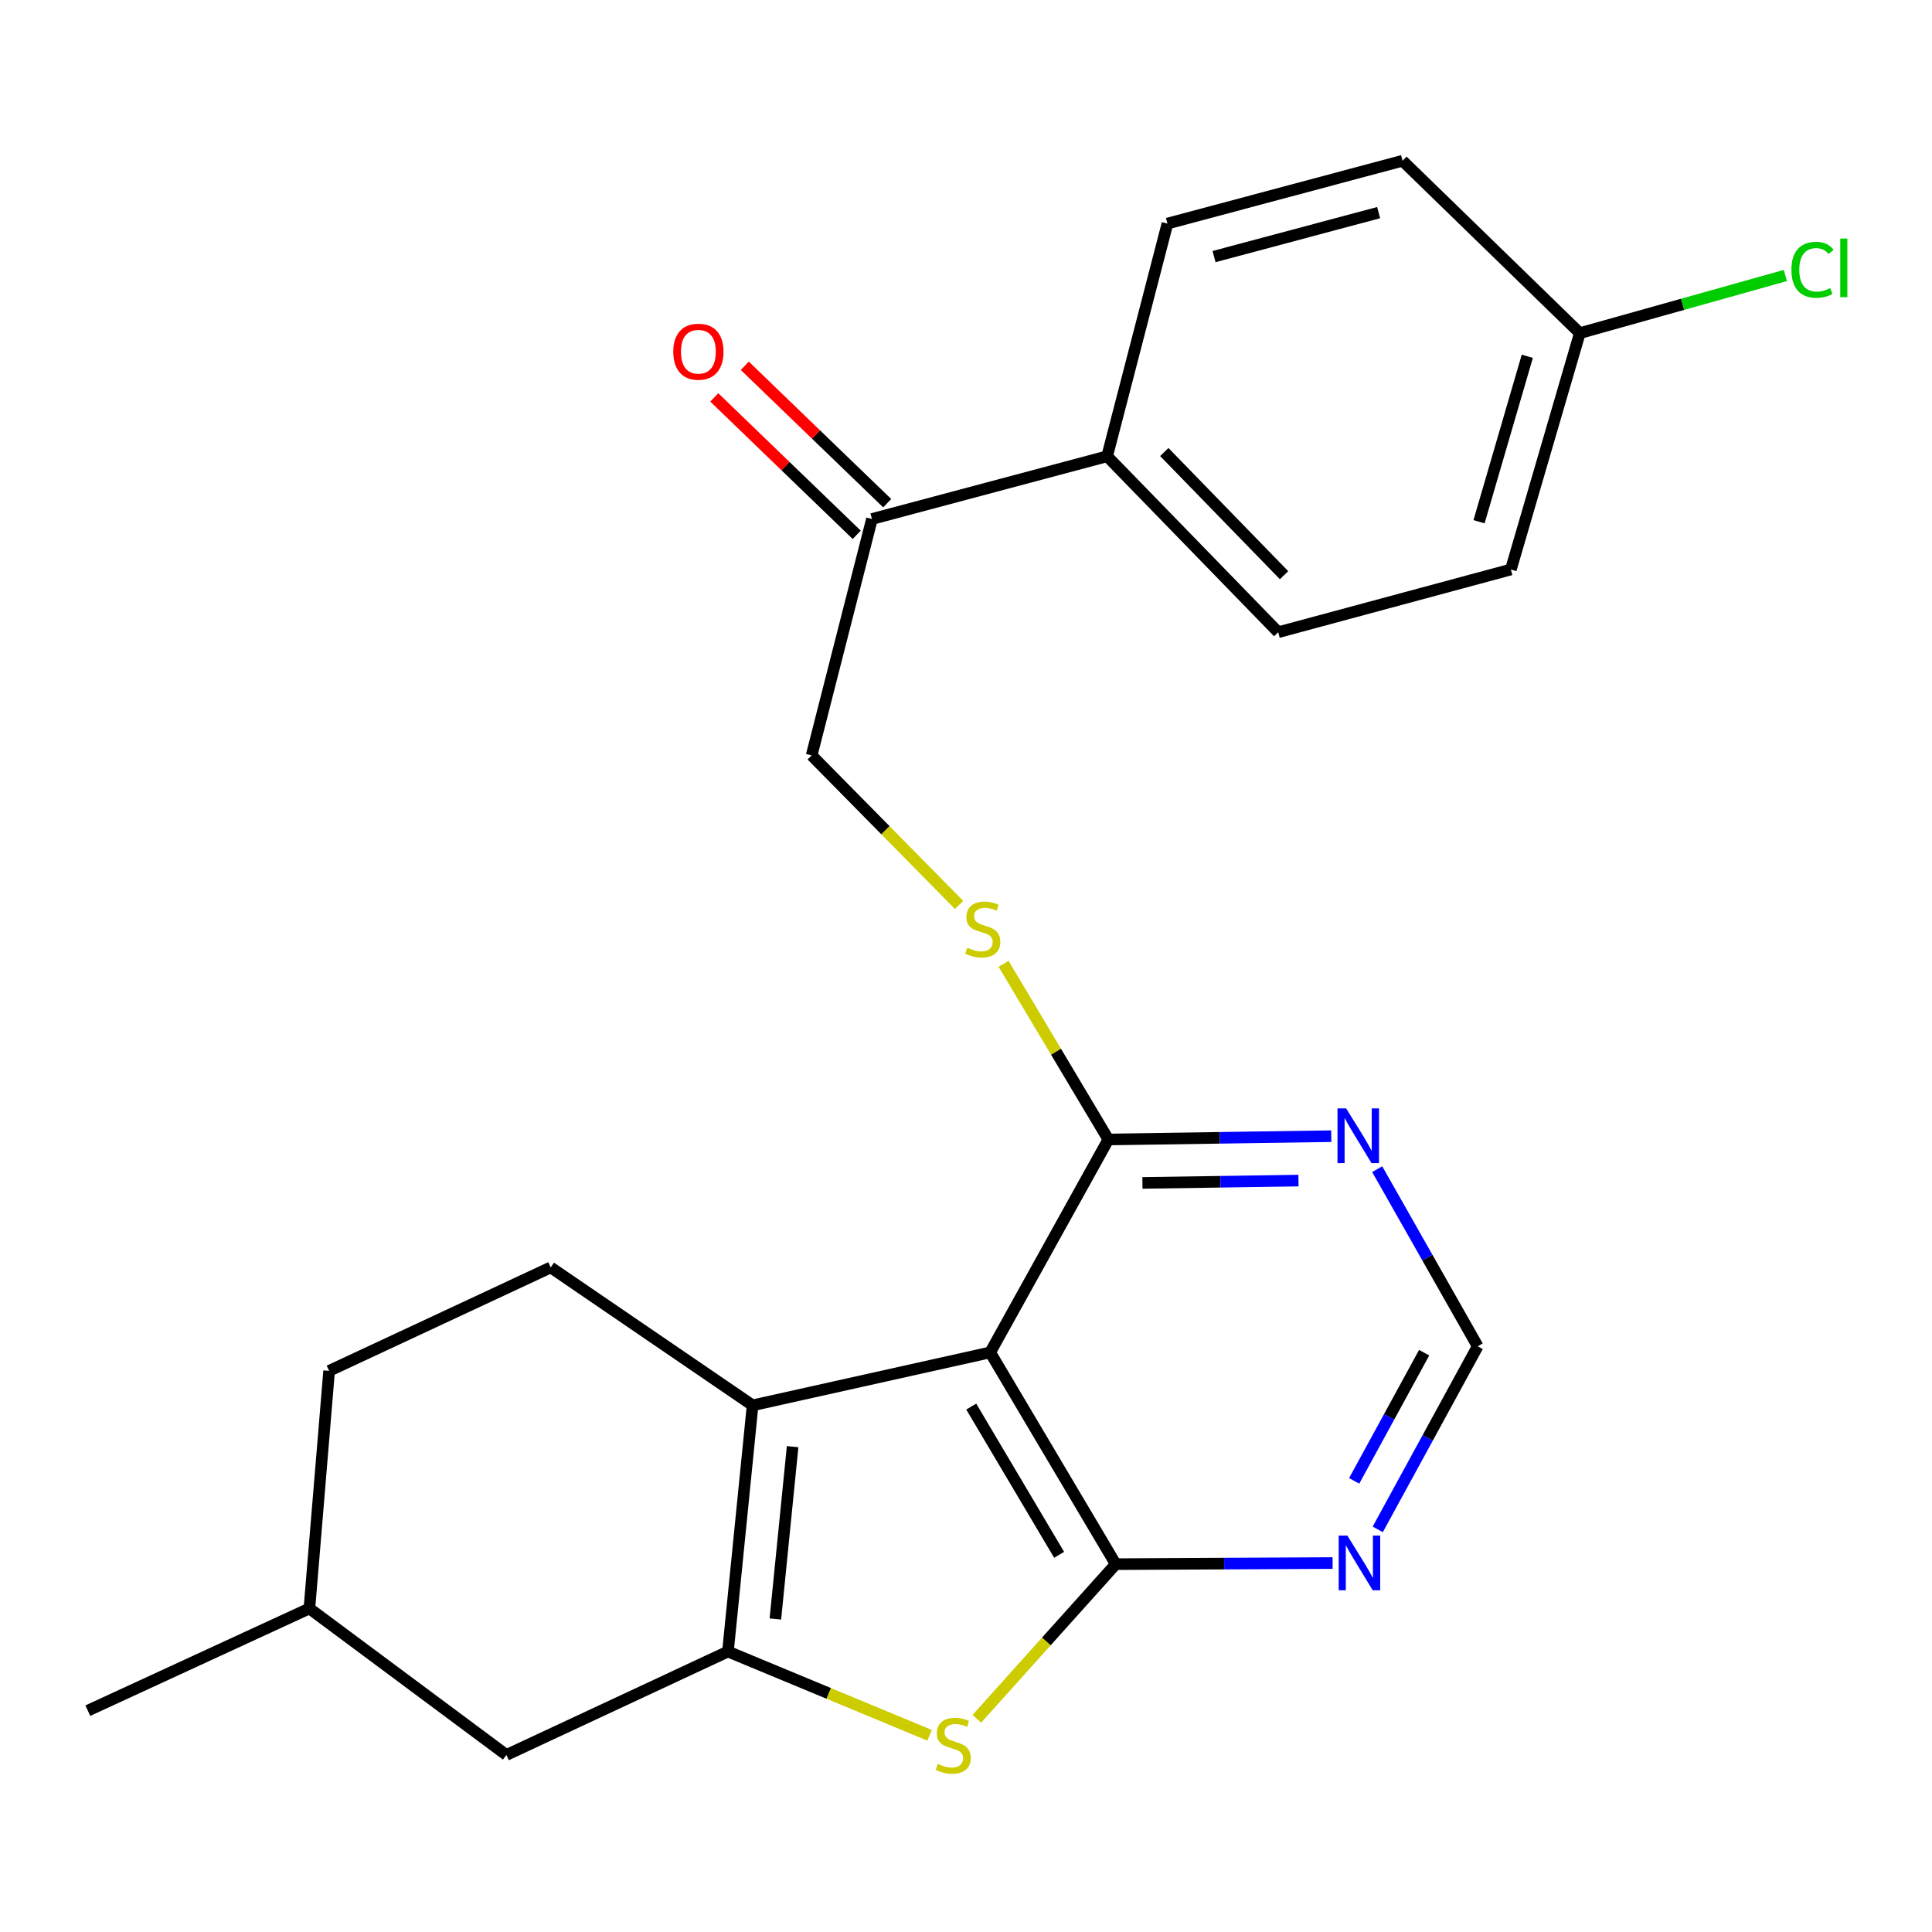<?xml version='1.0' encoding='iso-8859-1'?>
<svg version='1.1' baseProfile='full'
              xmlns='http://www.w3.org/2000/svg'
                      xmlns:rdkit='http://www.rdkit.org/xml'
                      xmlns:xlink='http://www.w3.org/1999/xlink'
                  xml:space='preserve'
width='1000px' height='1000px' viewBox='0 0 1000 1000'>
<!-- END OF HEADER -->
<rect style='opacity:1.0;fill:#FFFFFF;stroke:none' width='1000' height='1000' x='0' y='0'> </rect>
<path class='bond-0' d='M 577.51,809.605 L 512.522,700.008' style='fill:none;fill-rule:evenodd;stroke:#000000;stroke-width:6px;stroke-linecap:butt;stroke-linejoin:miter;stroke-opacity:1' />
<path class='bond-0' d='M 548.201,804.764 L 502.71,728.046' style='fill:none;fill-rule:evenodd;stroke:#000000;stroke-width:6px;stroke-linecap:butt;stroke-linejoin:miter;stroke-opacity:1' />
<path class='bond-3' d='M 577.51,809.605 L 541.559,849.631' style='fill:none;fill-rule:evenodd;stroke:#000000;stroke-width:6px;stroke-linecap:butt;stroke-linejoin:miter;stroke-opacity:1' />
<path class='bond-3' d='M 541.559,849.631 L 505.609,889.657' style='fill:none;fill-rule:evenodd;stroke:#CCCC00;stroke-width:6px;stroke-linecap:butt;stroke-linejoin:miter;stroke-opacity:1' />
<path class='bond-5' d='M 577.51,809.605 L 633.63,809.318' style='fill:none;fill-rule:evenodd;stroke:#000000;stroke-width:6px;stroke-linecap:butt;stroke-linejoin:miter;stroke-opacity:1' />
<path class='bond-5' d='M 633.63,809.318 L 689.751,809.032' style='fill:none;fill-rule:evenodd;stroke:#0000FF;stroke-width:6px;stroke-linecap:butt;stroke-linejoin:miter;stroke-opacity:1' />
<path class='bond-2' d='M 512.522,700.008 L 389.546,727.398' style='fill:none;fill-rule:evenodd;stroke:#000000;stroke-width:6px;stroke-linecap:butt;stroke-linejoin:miter;stroke-opacity:1' />
<path class='bond-4' d='M 512.522,700.008 L 573.682,589.791' style='fill:none;fill-rule:evenodd;stroke:#000000;stroke-width:6px;stroke-linecap:butt;stroke-linejoin:miter;stroke-opacity:1' />
<path class='bond-1' d='M 376.786,854.834 L 428.965,876.511' style='fill:none;fill-rule:evenodd;stroke:#000000;stroke-width:6px;stroke-linecap:butt;stroke-linejoin:miter;stroke-opacity:1' />
<path class='bond-1' d='M 428.965,876.511 L 481.145,898.188' style='fill:none;fill-rule:evenodd;stroke:#CCCC00;stroke-width:6px;stroke-linecap:butt;stroke-linejoin:miter;stroke-opacity:1' />
<path class='bond-10' d='M 376.786,854.834 L 262.11,908.362' style='fill:none;fill-rule:evenodd;stroke:#000000;stroke-width:6px;stroke-linecap:butt;stroke-linejoin:miter;stroke-opacity:1' />
<path class='bond-24' d='M 376.786,854.834 L 389.546,727.398' style='fill:none;fill-rule:evenodd;stroke:#000000;stroke-width:6px;stroke-linecap:butt;stroke-linejoin:miter;stroke-opacity:1' />
<path class='bond-24' d='M 401.327,837.984 L 410.259,748.779' style='fill:none;fill-rule:evenodd;stroke:#000000;stroke-width:6px;stroke-linecap:butt;stroke-linejoin:miter;stroke-opacity:1' />
<path class='bond-7' d='M 389.546,727.398 L 285.052,656.017' style='fill:none;fill-rule:evenodd;stroke:#000000;stroke-width:6px;stroke-linecap:butt;stroke-linejoin:miter;stroke-opacity:1' />
<path class='bond-8' d='M 573.682,589.791 L 546.565,544.329' style='fill:none;fill-rule:evenodd;stroke:#000000;stroke-width:6px;stroke-linecap:butt;stroke-linejoin:miter;stroke-opacity:1' />
<path class='bond-8' d='M 546.565,544.329 L 519.449,498.866' style='fill:none;fill-rule:evenodd;stroke:#CCCC00;stroke-width:6px;stroke-linecap:butt;stroke-linejoin:miter;stroke-opacity:1' />
<path class='bond-25' d='M 573.682,589.791 L 631.366,588.935' style='fill:none;fill-rule:evenodd;stroke:#000000;stroke-width:6px;stroke-linecap:butt;stroke-linejoin:miter;stroke-opacity:1' />
<path class='bond-25' d='M 631.366,588.935 L 689.051,588.079' style='fill:none;fill-rule:evenodd;stroke:#0000FF;stroke-width:6px;stroke-linecap:butt;stroke-linejoin:miter;stroke-opacity:1' />
<path class='bond-25' d='M 591.325,612.273 L 631.704,611.673' style='fill:none;fill-rule:evenodd;stroke:#000000;stroke-width:6px;stroke-linecap:butt;stroke-linejoin:miter;stroke-opacity:1' />
<path class='bond-25' d='M 631.704,611.673 L 672.083,611.074' style='fill:none;fill-rule:evenodd;stroke:#0000FF;stroke-width:6px;stroke-linecap:butt;stroke-linejoin:miter;stroke-opacity:1' />
<path class='bond-9' d='M 713.118,791.607 L 738.986,744.222' style='fill:none;fill-rule:evenodd;stroke:#0000FF;stroke-width:6px;stroke-linecap:butt;stroke-linejoin:miter;stroke-opacity:1' />
<path class='bond-9' d='M 738.986,744.222 L 764.854,696.837' style='fill:none;fill-rule:evenodd;stroke:#000000;stroke-width:6px;stroke-linecap:butt;stroke-linejoin:miter;stroke-opacity:1' />
<path class='bond-9' d='M 700.918,766.495 L 719.026,733.325' style='fill:none;fill-rule:evenodd;stroke:#0000FF;stroke-width:6px;stroke-linecap:butt;stroke-linejoin:miter;stroke-opacity:1' />
<path class='bond-9' d='M 719.026,733.325 L 737.134,700.156' style='fill:none;fill-rule:evenodd;stroke:#000000;stroke-width:6px;stroke-linecap:butt;stroke-linejoin:miter;stroke-opacity:1' />
<path class='bond-6' d='M 712.837,605.163 L 738.846,651' style='fill:none;fill-rule:evenodd;stroke:#0000FF;stroke-width:6px;stroke-linecap:butt;stroke-linejoin:miter;stroke-opacity:1' />
<path class='bond-6' d='M 738.846,651 L 764.854,696.837' style='fill:none;fill-rule:evenodd;stroke:#000000;stroke-width:6px;stroke-linecap:butt;stroke-linejoin:miter;stroke-opacity:1' />
<path class='bond-17' d='M 285.052,656.017 L 170.351,709.559' style='fill:none;fill-rule:evenodd;stroke:#000000;stroke-width:6px;stroke-linecap:butt;stroke-linejoin:miter;stroke-opacity:1' />
<path class='bond-13' d='M 496.447,468.407 L 458.277,429.697' style='fill:none;fill-rule:evenodd;stroke:#CCCC00;stroke-width:6px;stroke-linecap:butt;stroke-linejoin:miter;stroke-opacity:1' />
<path class='bond-13' d='M 458.277,429.697 L 420.106,390.988' style='fill:none;fill-rule:evenodd;stroke:#000000;stroke-width:6px;stroke-linecap:butt;stroke-linejoin:miter;stroke-opacity:1' />
<path class='bond-21' d='M 262.11,908.362 L 160.143,832.535' style='fill:none;fill-rule:evenodd;stroke:#000000;stroke-width:6px;stroke-linecap:butt;stroke-linejoin:miter;stroke-opacity:1' />
<path class='bond-11' d='M 451.324,268.631 L 420.106,390.988' style='fill:none;fill-rule:evenodd;stroke:#000000;stroke-width:6px;stroke-linecap:butt;stroke-linejoin:miter;stroke-opacity:1' />
<path class='bond-12' d='M 451.324,268.631 L 573.05,236.162' style='fill:none;fill-rule:evenodd;stroke:#000000;stroke-width:6px;stroke-linecap:butt;stroke-linejoin:miter;stroke-opacity:1' />
<path class='bond-14' d='M 459.219,260.447 L 422.36,224.89' style='fill:none;fill-rule:evenodd;stroke:#000000;stroke-width:6px;stroke-linecap:butt;stroke-linejoin:miter;stroke-opacity:1' />
<path class='bond-14' d='M 422.36,224.89 L 385.501,189.332' style='fill:none;fill-rule:evenodd;stroke:#FF0000;stroke-width:6px;stroke-linecap:butt;stroke-linejoin:miter;stroke-opacity:1' />
<path class='bond-14' d='M 443.43,276.814 L 406.571,241.256' style='fill:none;fill-rule:evenodd;stroke:#000000;stroke-width:6px;stroke-linecap:butt;stroke-linejoin:miter;stroke-opacity:1' />
<path class='bond-14' d='M 406.571,241.256 L 369.713,205.698' style='fill:none;fill-rule:evenodd;stroke:#FF0000;stroke-width:6px;stroke-linecap:butt;stroke-linejoin:miter;stroke-opacity:1' />
<path class='bond-15' d='M 573.05,236.162 L 661.599,327.238' style='fill:none;fill-rule:evenodd;stroke:#000000;stroke-width:6px;stroke-linecap:butt;stroke-linejoin:miter;stroke-opacity:1' />
<path class='bond-15' d='M 602.637,233.971 L 664.622,297.724' style='fill:none;fill-rule:evenodd;stroke:#000000;stroke-width:6px;stroke-linecap:butt;stroke-linejoin:miter;stroke-opacity:1' />
<path class='bond-16' d='M 573.05,236.162 L 604.268,115.725' style='fill:none;fill-rule:evenodd;stroke:#000000;stroke-width:6px;stroke-linecap:butt;stroke-linejoin:miter;stroke-opacity:1' />
<path class='bond-20' d='M 661.599,327.238 L 782.024,294.77' style='fill:none;fill-rule:evenodd;stroke:#000000;stroke-width:6px;stroke-linecap:butt;stroke-linejoin:miter;stroke-opacity:1' />
<path class='bond-19' d='M 604.268,115.725 L 725.955,83.206' style='fill:none;fill-rule:evenodd;stroke:#000000;stroke-width:6px;stroke-linecap:butt;stroke-linejoin:miter;stroke-opacity:1' />
<path class='bond-19' d='M 628.392,132.817 L 713.573,110.054' style='fill:none;fill-rule:evenodd;stroke:#000000;stroke-width:6px;stroke-linecap:butt;stroke-linejoin:miter;stroke-opacity:1' />
<path class='bond-26' d='M 170.351,709.559 L 160.143,832.535' style='fill:none;fill-rule:evenodd;stroke:#000000;stroke-width:6px;stroke-linecap:butt;stroke-linejoin:miter;stroke-opacity:1' />
<path class='bond-18' d='M 817.714,172.425 L 725.955,83.206' style='fill:none;fill-rule:evenodd;stroke:#000000;stroke-width:6px;stroke-linecap:butt;stroke-linejoin:miter;stroke-opacity:1' />
<path class='bond-22' d='M 817.714,172.425 L 870.909,157.509' style='fill:none;fill-rule:evenodd;stroke:#000000;stroke-width:6px;stroke-linecap:butt;stroke-linejoin:miter;stroke-opacity:1' />
<path class='bond-22' d='M 870.909,157.509 L 924.104,142.594' style='fill:none;fill-rule:evenodd;stroke:#00CC00;stroke-width:6px;stroke-linecap:butt;stroke-linejoin:miter;stroke-opacity:1' />
<path class='bond-27' d='M 817.714,172.425 L 782.024,294.77' style='fill:none;fill-rule:evenodd;stroke:#000000;stroke-width:6px;stroke-linecap:butt;stroke-linejoin:miter;stroke-opacity:1' />
<path class='bond-27' d='M 790.53,184.408 L 765.546,270.05' style='fill:none;fill-rule:evenodd;stroke:#000000;stroke-width:6px;stroke-linecap:butt;stroke-linejoin:miter;stroke-opacity:1' />
<path class='bond-23' d='M 160.143,832.535 L 45.455,885.432' style='fill:none;fill-rule:evenodd;stroke:#000000;stroke-width:6px;stroke-linecap:butt;stroke-linejoin:miter;stroke-opacity:1' />
<path  class='atom-4' d='M 485.382 912.991
Q 485.702 913.111, 487.022 913.671
Q 488.342 914.231, 489.782 914.591
Q 491.262 914.911, 492.702 914.911
Q 495.382 914.911, 496.942 913.631
Q 498.502 912.311, 498.502 910.031
Q 498.502 908.471, 497.702 907.511
Q 496.942 906.551, 495.742 906.031
Q 494.542 905.511, 492.542 904.911
Q 490.022 904.151, 488.502 903.431
Q 487.022 902.711, 485.942 901.191
Q 484.902 899.671, 484.902 897.111
Q 484.902 893.551, 487.302 891.351
Q 489.742 889.151, 494.542 889.151
Q 497.822 889.151, 501.542 890.711
L 500.622 893.791
Q 497.222 892.391, 494.662 892.391
Q 491.902 892.391, 490.382 893.551
Q 488.862 894.671, 488.902 896.631
Q 488.902 898.151, 489.662 899.071
Q 490.462 899.991, 491.582 900.511
Q 492.742 901.031, 494.662 901.631
Q 497.222 902.431, 498.742 903.231
Q 500.262 904.031, 501.342 905.671
Q 502.462 907.271, 502.462 910.031
Q 502.462 913.951, 499.822 916.071
Q 497.222 918.151, 492.862 918.151
Q 490.342 918.151, 488.422 917.591
Q 486.542 917.071, 484.302 916.151
L 485.382 912.991
' fill='#CCCC00'/>
<path  class='atom-6' d='M 697.384 794.801
L 706.664 809.801
Q 707.584 811.281, 709.064 813.961
Q 710.544 816.641, 710.624 816.801
L 710.624 794.801
L 714.384 794.801
L 714.384 823.121
L 710.504 823.121
L 700.544 806.721
Q 699.384 804.801, 698.144 802.601
Q 696.944 800.401, 696.584 799.721
L 696.584 823.121
L 692.904 823.121
L 692.904 794.801
L 697.384 794.801
' fill='#0000FF'/>
<path  class='atom-7' d='M 696.765 573.711
L 706.045 588.711
Q 706.965 590.191, 708.445 592.871
Q 709.925 595.551, 710.005 595.711
L 710.005 573.711
L 713.765 573.711
L 713.765 602.031
L 709.885 602.031
L 699.925 585.631
Q 698.765 583.711, 697.525 581.511
Q 696.325 579.311, 695.965 578.631
L 695.965 602.031
L 692.285 602.031
L 692.285 573.711
L 696.765 573.711
' fill='#0000FF'/>
<path  class='atom-9' d='M 500.681 490.533
Q 501.001 490.653, 502.321 491.213
Q 503.641 491.773, 505.081 492.133
Q 506.561 492.453, 508.001 492.453
Q 510.681 492.453, 512.241 491.173
Q 513.801 489.853, 513.801 487.573
Q 513.801 486.013, 513.001 485.053
Q 512.241 484.093, 511.041 483.573
Q 509.841 483.053, 507.841 482.453
Q 505.321 481.693, 503.801 480.973
Q 502.321 480.253, 501.241 478.733
Q 500.201 477.213, 500.201 474.653
Q 500.201 471.093, 502.601 468.893
Q 505.041 466.693, 509.841 466.693
Q 513.121 466.693, 516.841 468.253
L 515.921 471.333
Q 512.521 469.933, 509.961 469.933
Q 507.201 469.933, 505.681 471.093
Q 504.161 472.213, 504.201 474.173
Q 504.201 475.693, 504.961 476.613
Q 505.761 477.533, 506.881 478.053
Q 508.041 478.573, 509.961 479.173
Q 512.521 479.973, 514.041 480.773
Q 515.561 481.573, 516.641 483.213
Q 517.761 484.813, 517.761 487.573
Q 517.761 491.493, 515.121 493.613
Q 512.521 495.693, 508.161 495.693
Q 505.641 495.693, 503.721 495.133
Q 501.841 494.613, 499.601 493.693
L 500.681 490.533
' fill='#CCCC00'/>
<path  class='atom-15' d='M 348.486 182.043
Q 348.486 175.243, 351.846 171.443
Q 355.206 167.643, 361.486 167.643
Q 367.766 167.643, 371.126 171.443
Q 374.486 175.243, 374.486 182.043
Q 374.486 188.923, 371.086 192.843
Q 367.686 196.723, 361.486 196.723
Q 355.246 196.723, 351.846 192.843
Q 348.486 188.963, 348.486 182.043
M 361.486 193.523
Q 365.806 193.523, 368.126 190.643
Q 370.486 187.723, 370.486 182.043
Q 370.486 176.483, 368.126 173.683
Q 365.806 170.843, 361.486 170.843
Q 357.166 170.843, 354.806 173.643
Q 352.486 176.443, 352.486 182.043
Q 352.486 187.763, 354.806 190.643
Q 357.166 193.523, 361.486 193.523
' fill='#FF0000'/>
<path  class='atom-23' d='M 927.231 139.635
Q 927.231 132.595, 930.511 128.915
Q 933.831 125.195, 940.111 125.195
Q 945.951 125.195, 949.071 129.315
L 946.431 131.475
Q 944.151 128.475, 940.111 128.475
Q 935.831 128.475, 933.551 131.355
Q 931.311 134.195, 931.311 139.635
Q 931.311 145.235, 933.631 148.115
Q 935.991 150.995, 940.551 150.995
Q 943.671 150.995, 947.311 149.115
L 948.431 152.115
Q 946.951 153.075, 944.711 153.635
Q 942.471 154.195, 939.991 154.195
Q 933.831 154.195, 930.511 150.435
Q 927.231 146.675, 927.231 139.635
' fill='#00CC00'/>
<path  class='atom-23' d='M 952.511 123.475
L 956.191 123.475
L 956.191 153.835
L 952.511 153.835
L 952.511 123.475
' fill='#00CC00'/>
</svg>

